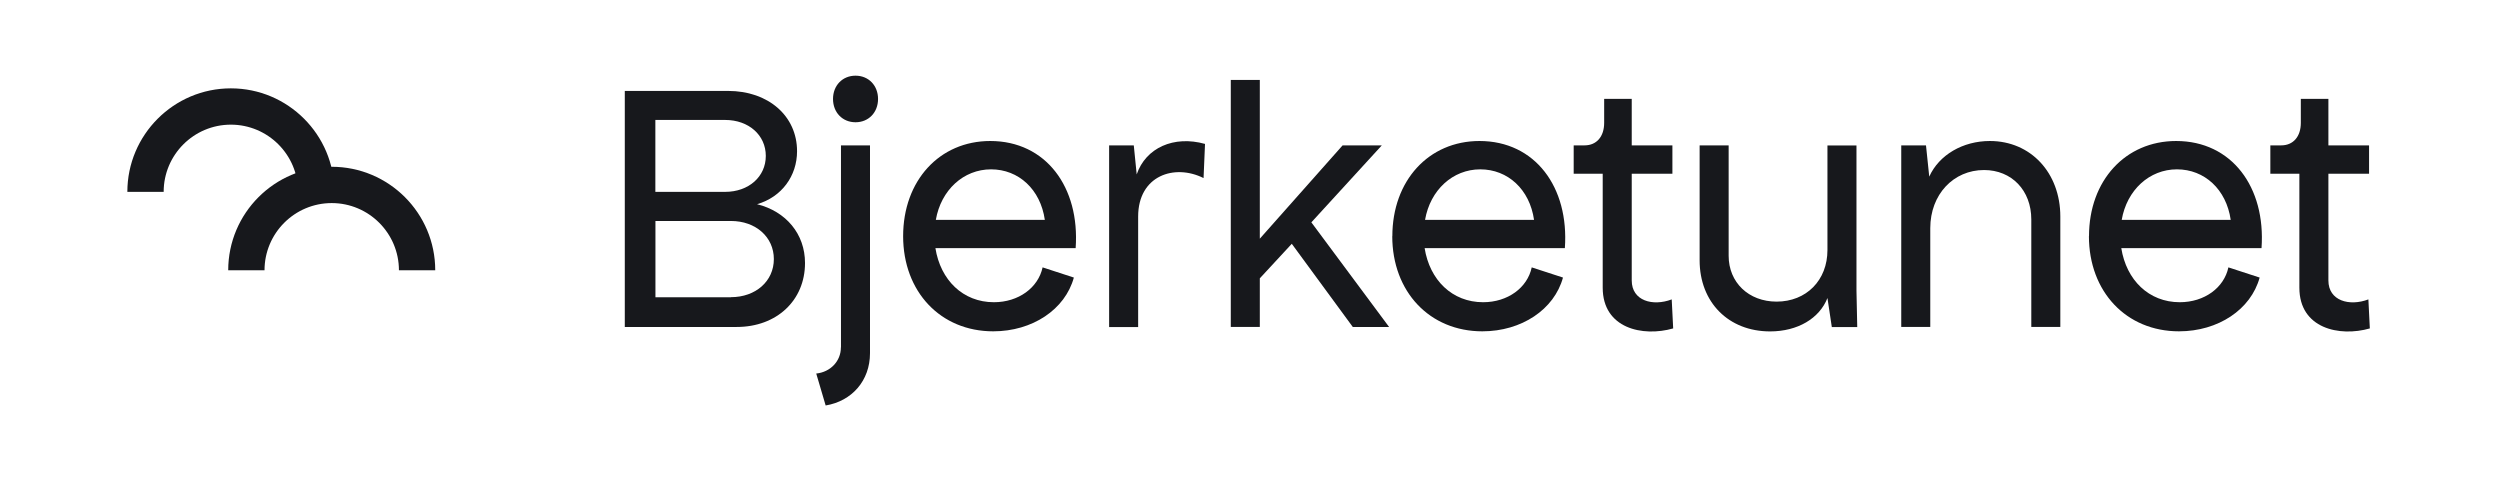 <?xml version="1.0" encoding="UTF-8" standalone="no"?><!DOCTYPE svg PUBLIC "-//W3C//DTD SVG 1.1//EN" "http://www.w3.org/Graphics/SVG/1.1/DTD/svg11.dtd"><svg width="100%" height="100%" viewBox="0 0 584 113" version="1.1" xmlns="http://www.w3.org/2000/svg" xmlns:xlink="http://www.w3.org/1999/xlink" xml:space="preserve" xmlns:serif="http://www.serif.com/" style="fill-rule:evenodd;clip-rule:evenodd;stroke-linejoin:round;stroke-miterlimit:2;"><g><path d="M145.972,21.239l24.1,-0c9.42,-0 16.12,5.86 16.12,14.08c-0,5.76 -3.56,10.7 -9.34,12.38c6.78,1.7 11.2,6.96 11.2,13.74c-0,8.74 -6.62,14.94 -15.96,14.94l-26.14,-0l-0,-55.16l0.02,0.02Zm23.42,23.58c5.52,-0 9.5,-3.56 9.5,-8.4c-0,-4.84 -3.98,-8.4 -9.5,-8.4l-16.3,-0l-0,16.8l16.3,-0Zm1.36,24.6c5.78,-0 10.02,-3.74 10.02,-8.9c-0,-5.16 -4.24,-8.9 -10.02,-8.9l-17.64,-0l-0,17.82l17.64,-0l-0,-0.02Z" style="fill:#17181c;fill-rule:nonzero;"/><path d="M196.452,81.139l-0,-47.18l6.78,-0l-0,48.54c-0,6.44 -4.24,11.2 -10.36,12.22l-2.2,-7.46c3.3,-0.34 5.76,-2.88 5.76,-6.1l0.02,-0.02Zm3.4,-63.46c3.06,-0 5.26,2.3 5.26,5.44c-0,3.14 -2.2,5.44 -5.26,5.44c-3.06,-0 -5.26,-2.3 -5.26,-5.44c-0,-3.14 2.2,-5.44 5.26,-5.44Z" style="fill:#17181c;fill-rule:nonzero;"/><path d="M210.972,55.179c-0,-12.98 8.48,-22.24 20.36,-22.24c12.98,-0 20.96,10.78 19.94,25.02l-32.76,-0c1.18,7.46 6.44,12.64 13.66,12.64c5.78,-0 10.36,-3.4 11.38,-8.14l7.3,2.38c-2.04,7.46 -9.68,12.56 -18.84,12.56c-12.3,-0 -21.04,-9.24 -21.04,-22.24l-0,0.02Zm33.1,-3.82c-1.02,-7.12 -6.12,-11.8 -12.56,-11.8c-6.44,-0 -11.7,4.84 -12.9,11.8l25.46,-0Z" style="fill:#17181c;fill-rule:nonzero;"/><path d="M259.072,33.959l5.78,-0l0.68,6.78c2.12,-6.2 8.66,-9.16 15.96,-7.12l-0.34,7.98c-6.78,-3.4 -15.28,-0.6 -15.28,9l-0,25.8l-6.78,-0l-0,-42.42l-0.02,-0.02Z" style="fill:#17181c;fill-rule:nonzero;"/><path d="M301.752,56.959l-7.46,8.06l-0,11.36l-6.78,-0l-0,-57.7l6.78,-0l-0,37.08l19.34,-21.8l9.16,-0l-16.46,17.98l18.16,24.44l-8.48,-0l-14.26,-19.44l-0,0.02Z" style="fill:#17181c;fill-rule:nonzero;"/><path d="M325.252,55.179c-0,-12.98 8.48,-22.24 20.36,-22.24c12.98,-0 20.96,10.78 19.94,25.02l-32.76,-0c1.18,7.46 6.44,12.64 13.66,12.64c5.78,-0 10.36,-3.4 11.36,-8.14l7.3,2.38c-2.04,7.46 -9.68,12.56 -18.84,12.56c-12.3,-0 -21.04,-9.24 -21.04,-22.24l0.02,0.02Zm33.1,-3.82c-1.02,-7.12 -6.12,-11.8 -12.56,-11.8c-6.44,-0 -11.7,4.84 -12.9,11.8l25.46,-0Z" style="fill:#17181c;fill-rule:nonzero;"/><path d="M374.392,67.219l-0,-26.64l-6.78,-0l-0,-6.62l2.54,-0c2.8,-0 4.58,-2.04 4.58,-5.26l-0,-5.6l6.44,-0l-0,10.86l9.5,-0l-0,6.62l-9.5,-0l-0,24.94c-0,4.76 4.92,6.1 9.34,4.42l0.34,6.78c-7.12,2.04 -16.46,-0 -16.46,-9.5Z" style="fill:#17181c;fill-rule:nonzero;"/><path d="M397.032,60.799l-0,-26.84l6.78,-0l-0,25.8c-0,6.2 4.66,10.7 11.2,10.7c6.96,-0 11.88,-5 11.88,-12.04l-0,-24.44l6.78,-0l-0,33.94l0.18,8.48l-5.94,-0l-1.02,-6.78c-1.86,4.76 -6.96,7.8 -13.4,7.8c-9.68,-0 -16.46,-6.78 -16.46,-16.62Z" style="fill:#17181c;fill-rule:nonzero;"/><path d="M444.132,33.959l5.78,-0l0.76,7.3c2.3,-5.1 7.88,-8.32 14.16,-8.32c9.58,-0 16.46,7.46 16.46,17.64l-0,25.8l-6.78,-0l-0,-25.12c-0,-6.78 -4.58,-11.54 -11.04,-11.54c-7.12,-0 -12.56,5.68 -12.56,13.58l-0,23.08l-6.78,-0l-0,-42.42Z" style="fill:#17181c;fill-rule:nonzero;"/><path d="M487.992,55.179c-0,-12.98 8.48,-22.24 20.36,-22.24c12.98,-0 20.96,10.78 19.94,25.02l-32.76,-0c1.18,7.46 6.44,12.64 13.66,12.64c5.78,-0 10.36,-3.4 11.36,-8.14l7.3,2.38c-2.04,7.46 -9.68,12.56 -18.84,12.56c-12.3,-0 -21.04,-9.24 -21.04,-22.24l0.02,0.02Zm33.1,-3.82c-1.02,-7.12 -6.12,-11.8 -12.56,-11.8c-6.44,-0 -11.7,4.84 -12.9,11.8l25.46,-0Z" style="fill:#17181c;fill-rule:nonzero;"/><path d="M537.132,67.219l-0,-26.64l-6.78,-0l-0,-6.62l2.54,-0c2.8,-0 4.58,-2.04 4.58,-5.26l-0,-5.6l6.44,-0l-0,10.86l9.5,-0l-0,6.62l-9.5,-0l-0,24.94c-0,4.76 4.92,6.1 9.34,4.42l0.34,6.78c-7.12,2.04 -16.46,-0 -16.46,-9.5Z" style="fill:#17181c;fill-rule:nonzero;"/><path d="M29.752,44.818l8.48,0c-0,-8.66 7.04,-15.7 15.7,-15.7c8.66,0 15.7,7.04 15.7,15.7l8.48,0c-0,-13.34 -10.84,-24.179 -24.18,-24.179c-13.34,-0 -24.18,10.859 -24.18,24.179Z" style="fill:#17181c;fill-rule:nonzero;"/><path d="M53.312,63.139l8.48,-0c-0,-8.66 7.04,-15.7 15.7,-15.7c8.66,-0 15.7,7.04 15.7,15.7l8.48,-0c-0,-13.34 -10.84,-24.18 -24.18,-24.18c-13.34,-0 -24.18,10.84 -24.18,24.18Z" style="fill:#17181c;fill-rule:nonzero;"/></g><rect x="0" y="0" width="583.344" height="112.397" style="fill:none;"/></svg>